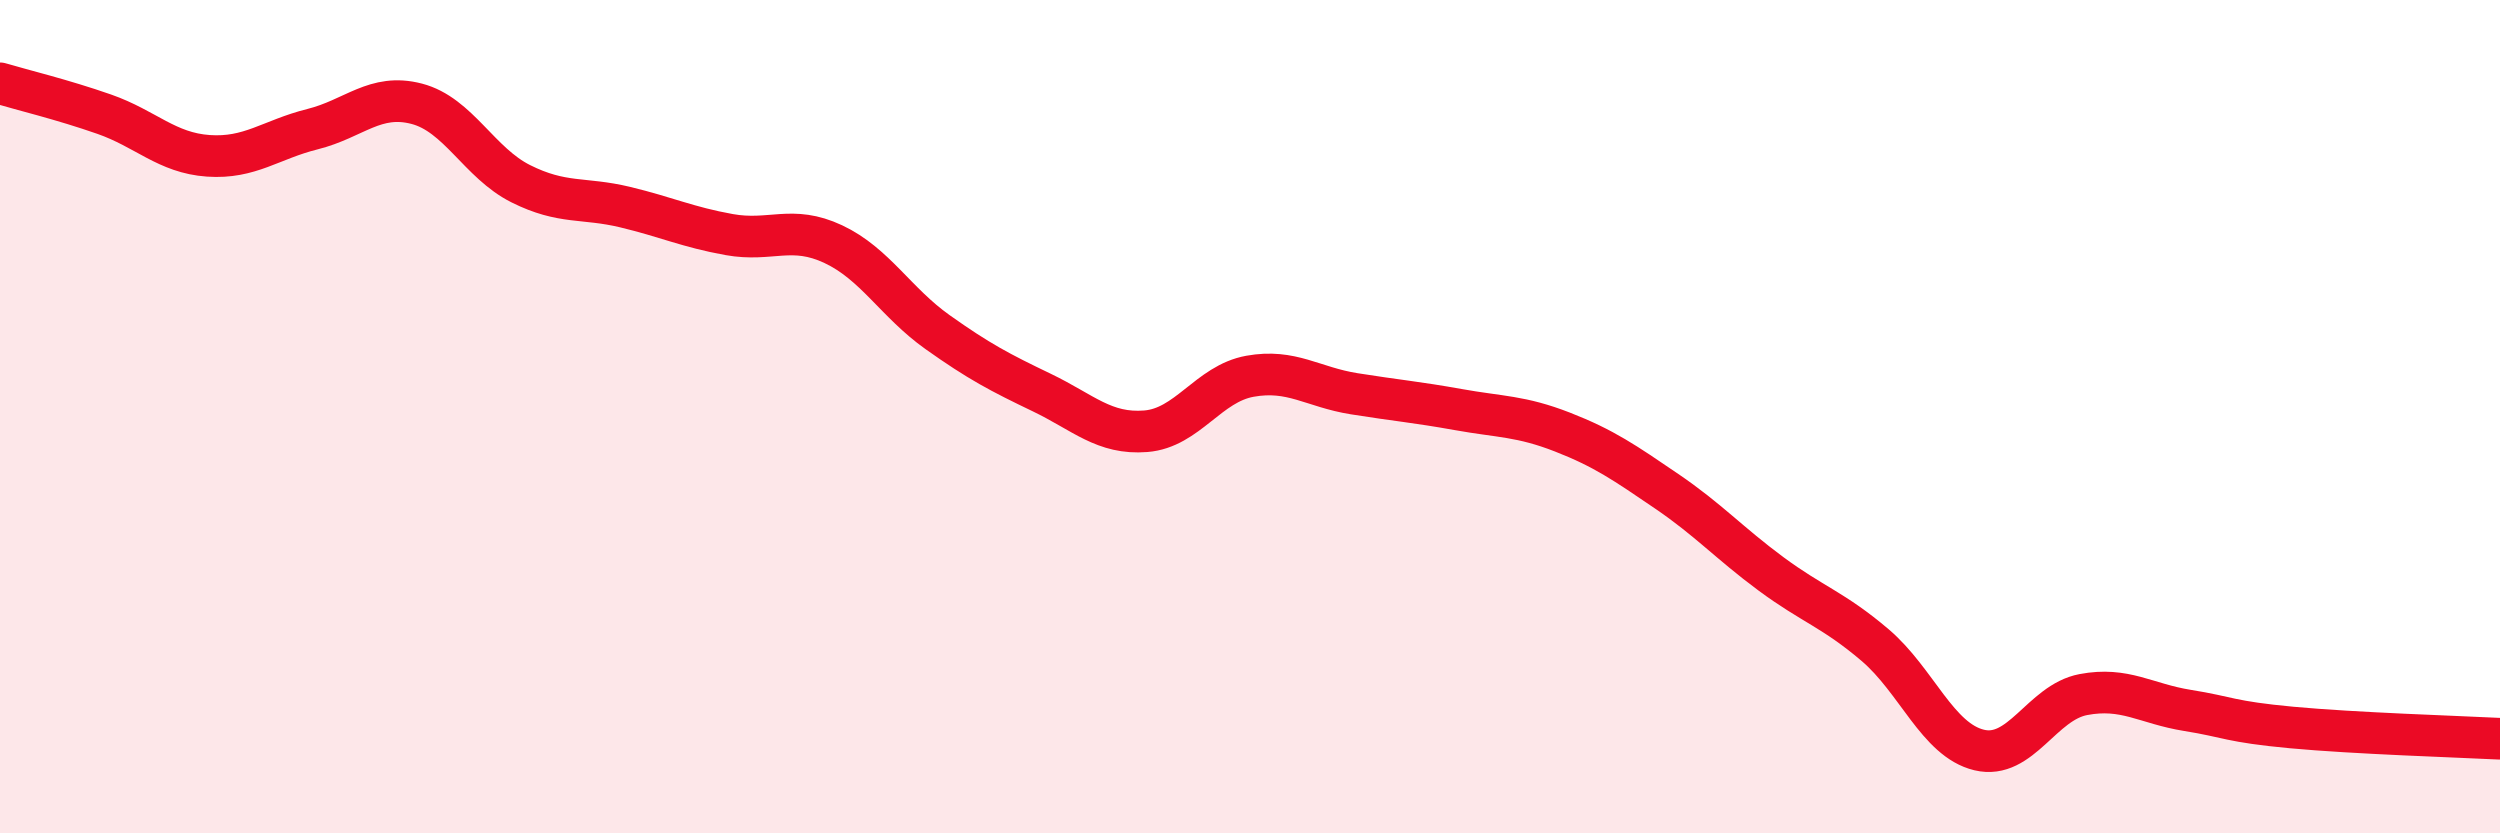 
    <svg width="60" height="20" viewBox="0 0 60 20" xmlns="http://www.w3.org/2000/svg">
      <path
        d="M 0,2 C 0.5,2.15 1.5,2.39 2.5,2.74 C 3.5,3.09 4,3.67 5,3.74 C 6,3.81 6.5,3.35 7.5,3.1 C 8.5,2.85 9,2.23 10,2.49 C 11,2.75 11.5,3.91 12.5,4.41 C 13.5,4.91 14,4.73 15,4.97 C 16,5.21 16.5,5.45 17.5,5.63 C 18.5,5.81 19,5.39 20,5.86 C 21,6.33 21.5,7.26 22.5,7.97 C 23.5,8.68 24,8.94 25,9.42 C 26,9.9 26.5,10.43 27.5,10.35 C 28.5,10.27 29,9.21 30,9.03 C 31,8.85 31.5,9.29 32.5,9.45 C 33.5,9.61 34,9.65 35,9.83 C 36,10.01 36.5,9.98 37.5,10.37 C 38.5,10.76 39,11.11 40,11.79 C 41,12.47 41.5,13.03 42.5,13.77 C 43.5,14.51 44,14.63 45,15.48 C 46,16.33 46.5,17.76 47.5,18 C 48.5,18.24 49,16.86 50,16.67 C 51,16.48 51.5,16.89 52.5,17.05 C 53.5,17.21 53.5,17.32 55,17.46 C 56.5,17.6 59,17.68 60,17.73L60 20L0 20Z"
        fill="#EB0A25"
        opacity="0.1"
        stroke-linecap="round"
        stroke-linejoin="round"
      />
      <path
        d="M 0,2 C 0.5,2.15 1.5,2.39 2.5,2.74 C 3.5,3.09 4,3.67 5,3.74 C 6,3.81 6.5,3.35 7.5,3.1 C 8.5,2.85 9,2.23 10,2.49 C 11,2.75 11.5,3.91 12.5,4.41 C 13.5,4.91 14,4.73 15,4.97 C 16,5.21 16.5,5.45 17.5,5.63 C 18.5,5.81 19,5.39 20,5.86 C 21,6.33 21.5,7.26 22.5,7.97 C 23.5,8.68 24,8.94 25,9.42 C 26,9.9 26.5,10.43 27.5,10.35 C 28.5,10.27 29,9.21 30,9.03 C 31,8.85 31.5,9.29 32.5,9.45 C 33.5,9.61 34,9.65 35,9.83 C 36,10.01 36.5,9.98 37.5,10.37 C 38.5,10.76 39,11.11 40,11.79 C 41,12.47 41.5,13.03 42.5,13.77 C 43.5,14.51 44,14.63 45,15.48 C 46,16.33 46.5,17.76 47.5,18 C 48.5,18.24 49,16.86 50,16.67 C 51,16.48 51.5,16.89 52.5,17.05 C 53.5,17.21 53.5,17.32 55,17.46 C 56.5,17.6 59,17.68 60,17.73"
        stroke="#EB0A25"
        stroke-width="1"
        fill="none"
        stroke-linecap="round"
        stroke-linejoin="round"
      />
    </svg>
  